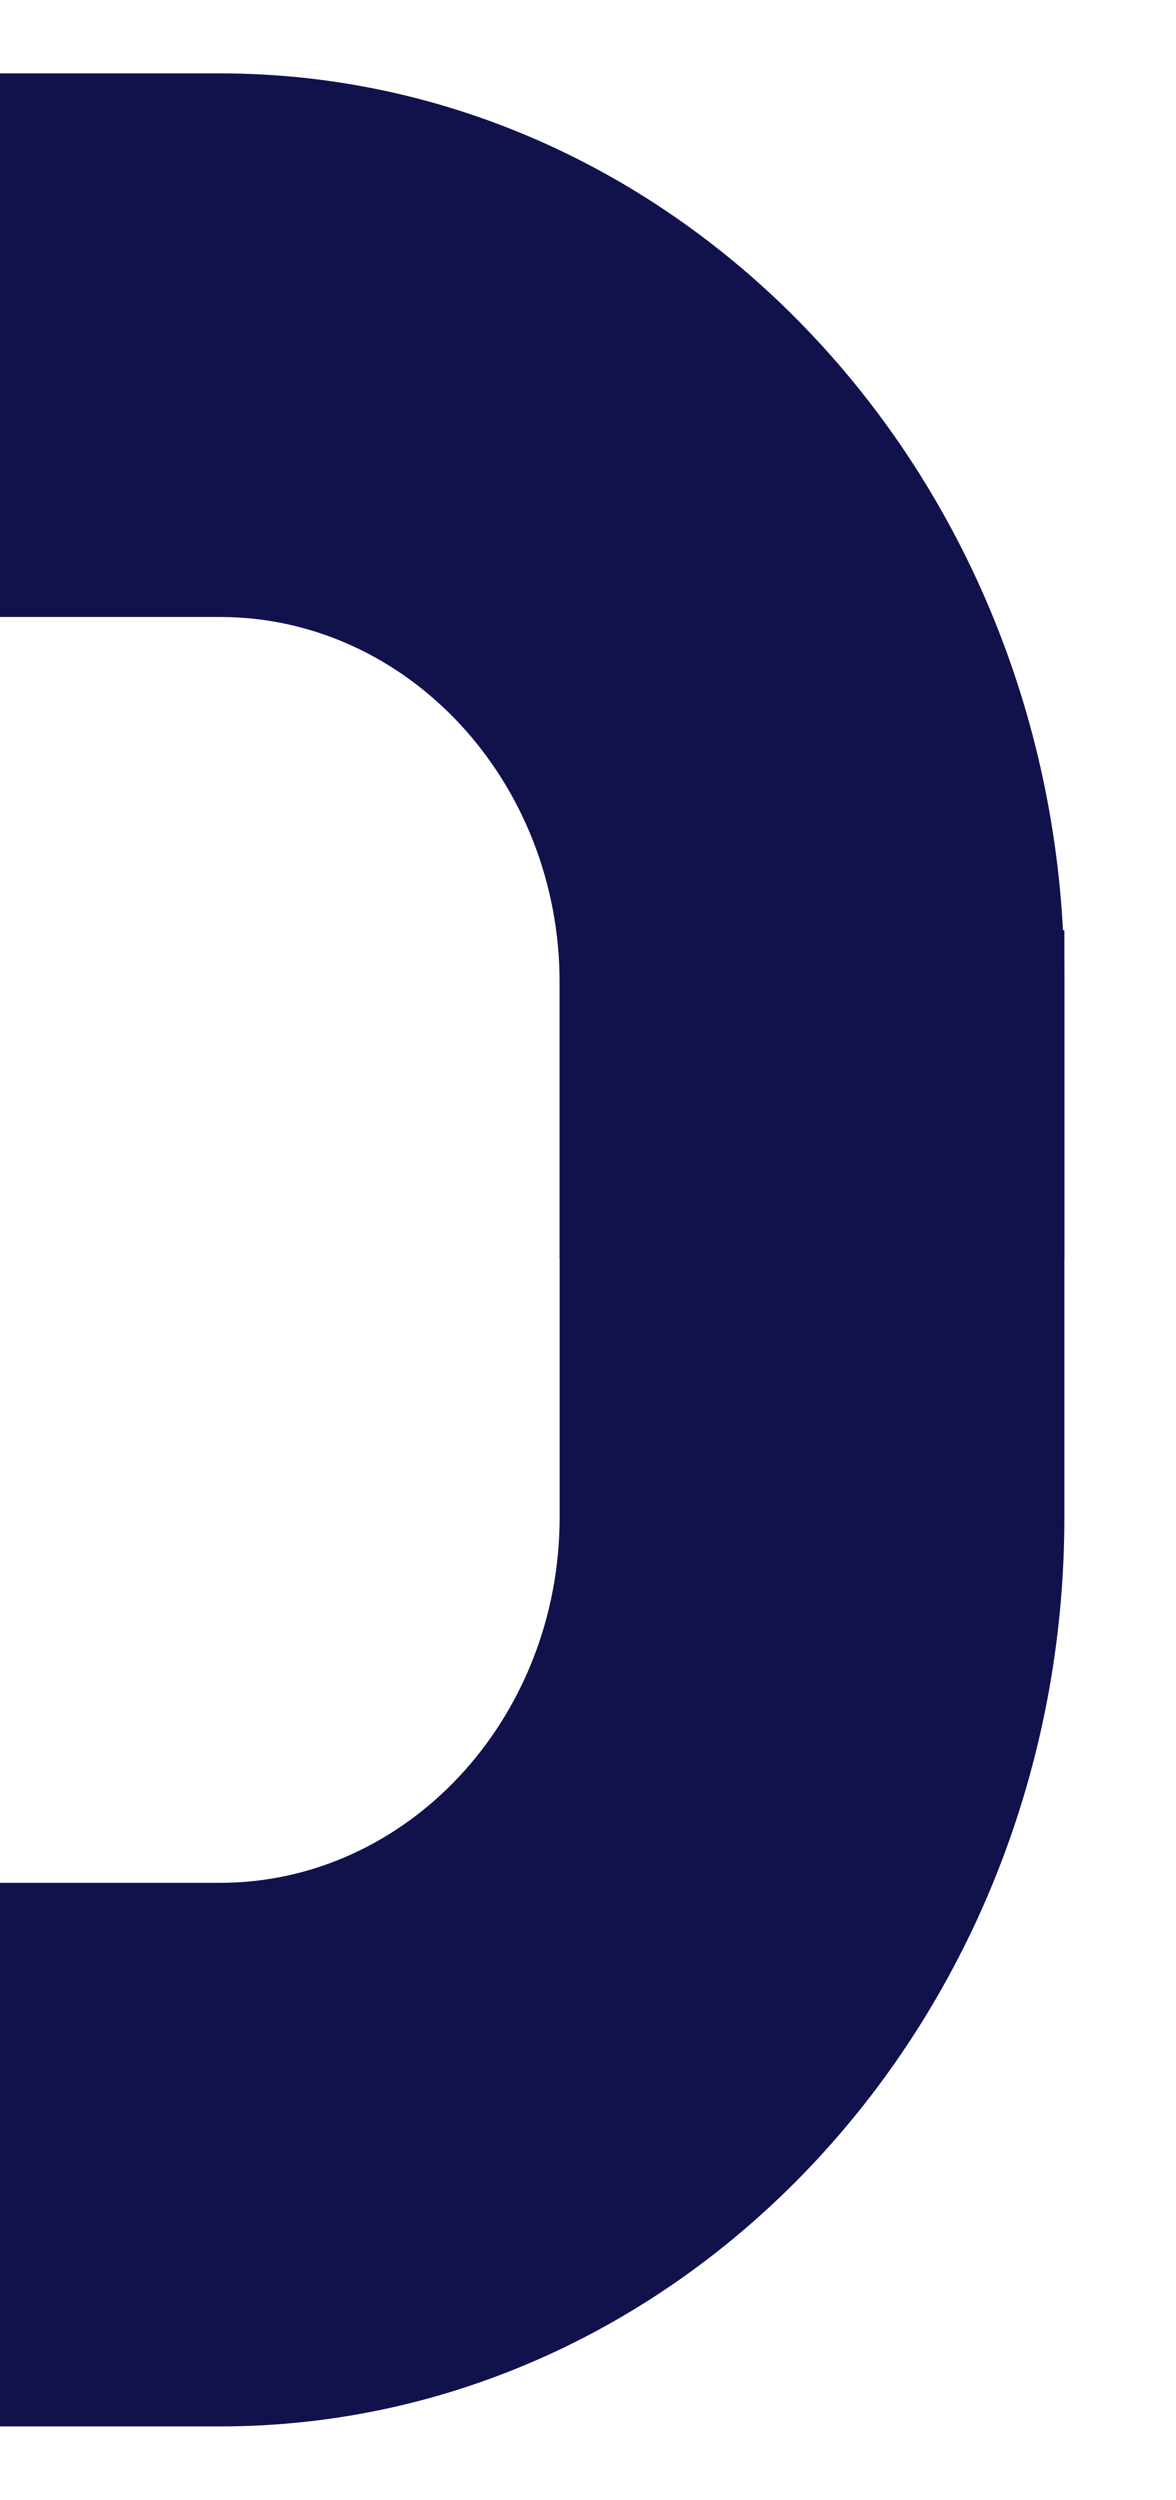 <svg width="287" height="610" viewBox="0 0 287 610" fill="none" xmlns="http://www.w3.org/2000/svg">
<g clip-path="url(#clip0_176_3152)">
<path d="M-82.239 592.094H53.654C167.313 592.094 259.761 492.567 259.761 370.205V227H136.578V370.205C136.578 419.434 99.382 459.446 53.684 459.446H-82.209V592.061L-82.239 592.094Z" fill="#11114C"/>
</g>
<g clip-path="url(#clip1_176_3152)">
<path d="M-82.239 17.906L53.654 17.906C167.313 17.906 259.761 117.433 259.761 239.795V307H136.578V239.795C136.578 190.566 99.382 150.554 53.684 150.554H-82.209L-82.209 17.939L-82.239 17.906Z" fill="#11114C"/>
</g>
<defs>
<clipPath id="clip0_176_3152">
<rect width="342" height="538" fill="white" transform="matrix(-1 0 0 1 287 72)"/>
</clipPath>
<clipPath id="clip1_176_3152">
<rect width="342" height="538" fill="white" transform="matrix(-1 0 0 -1 287 538)"/>
</clipPath>
</defs>
</svg>
